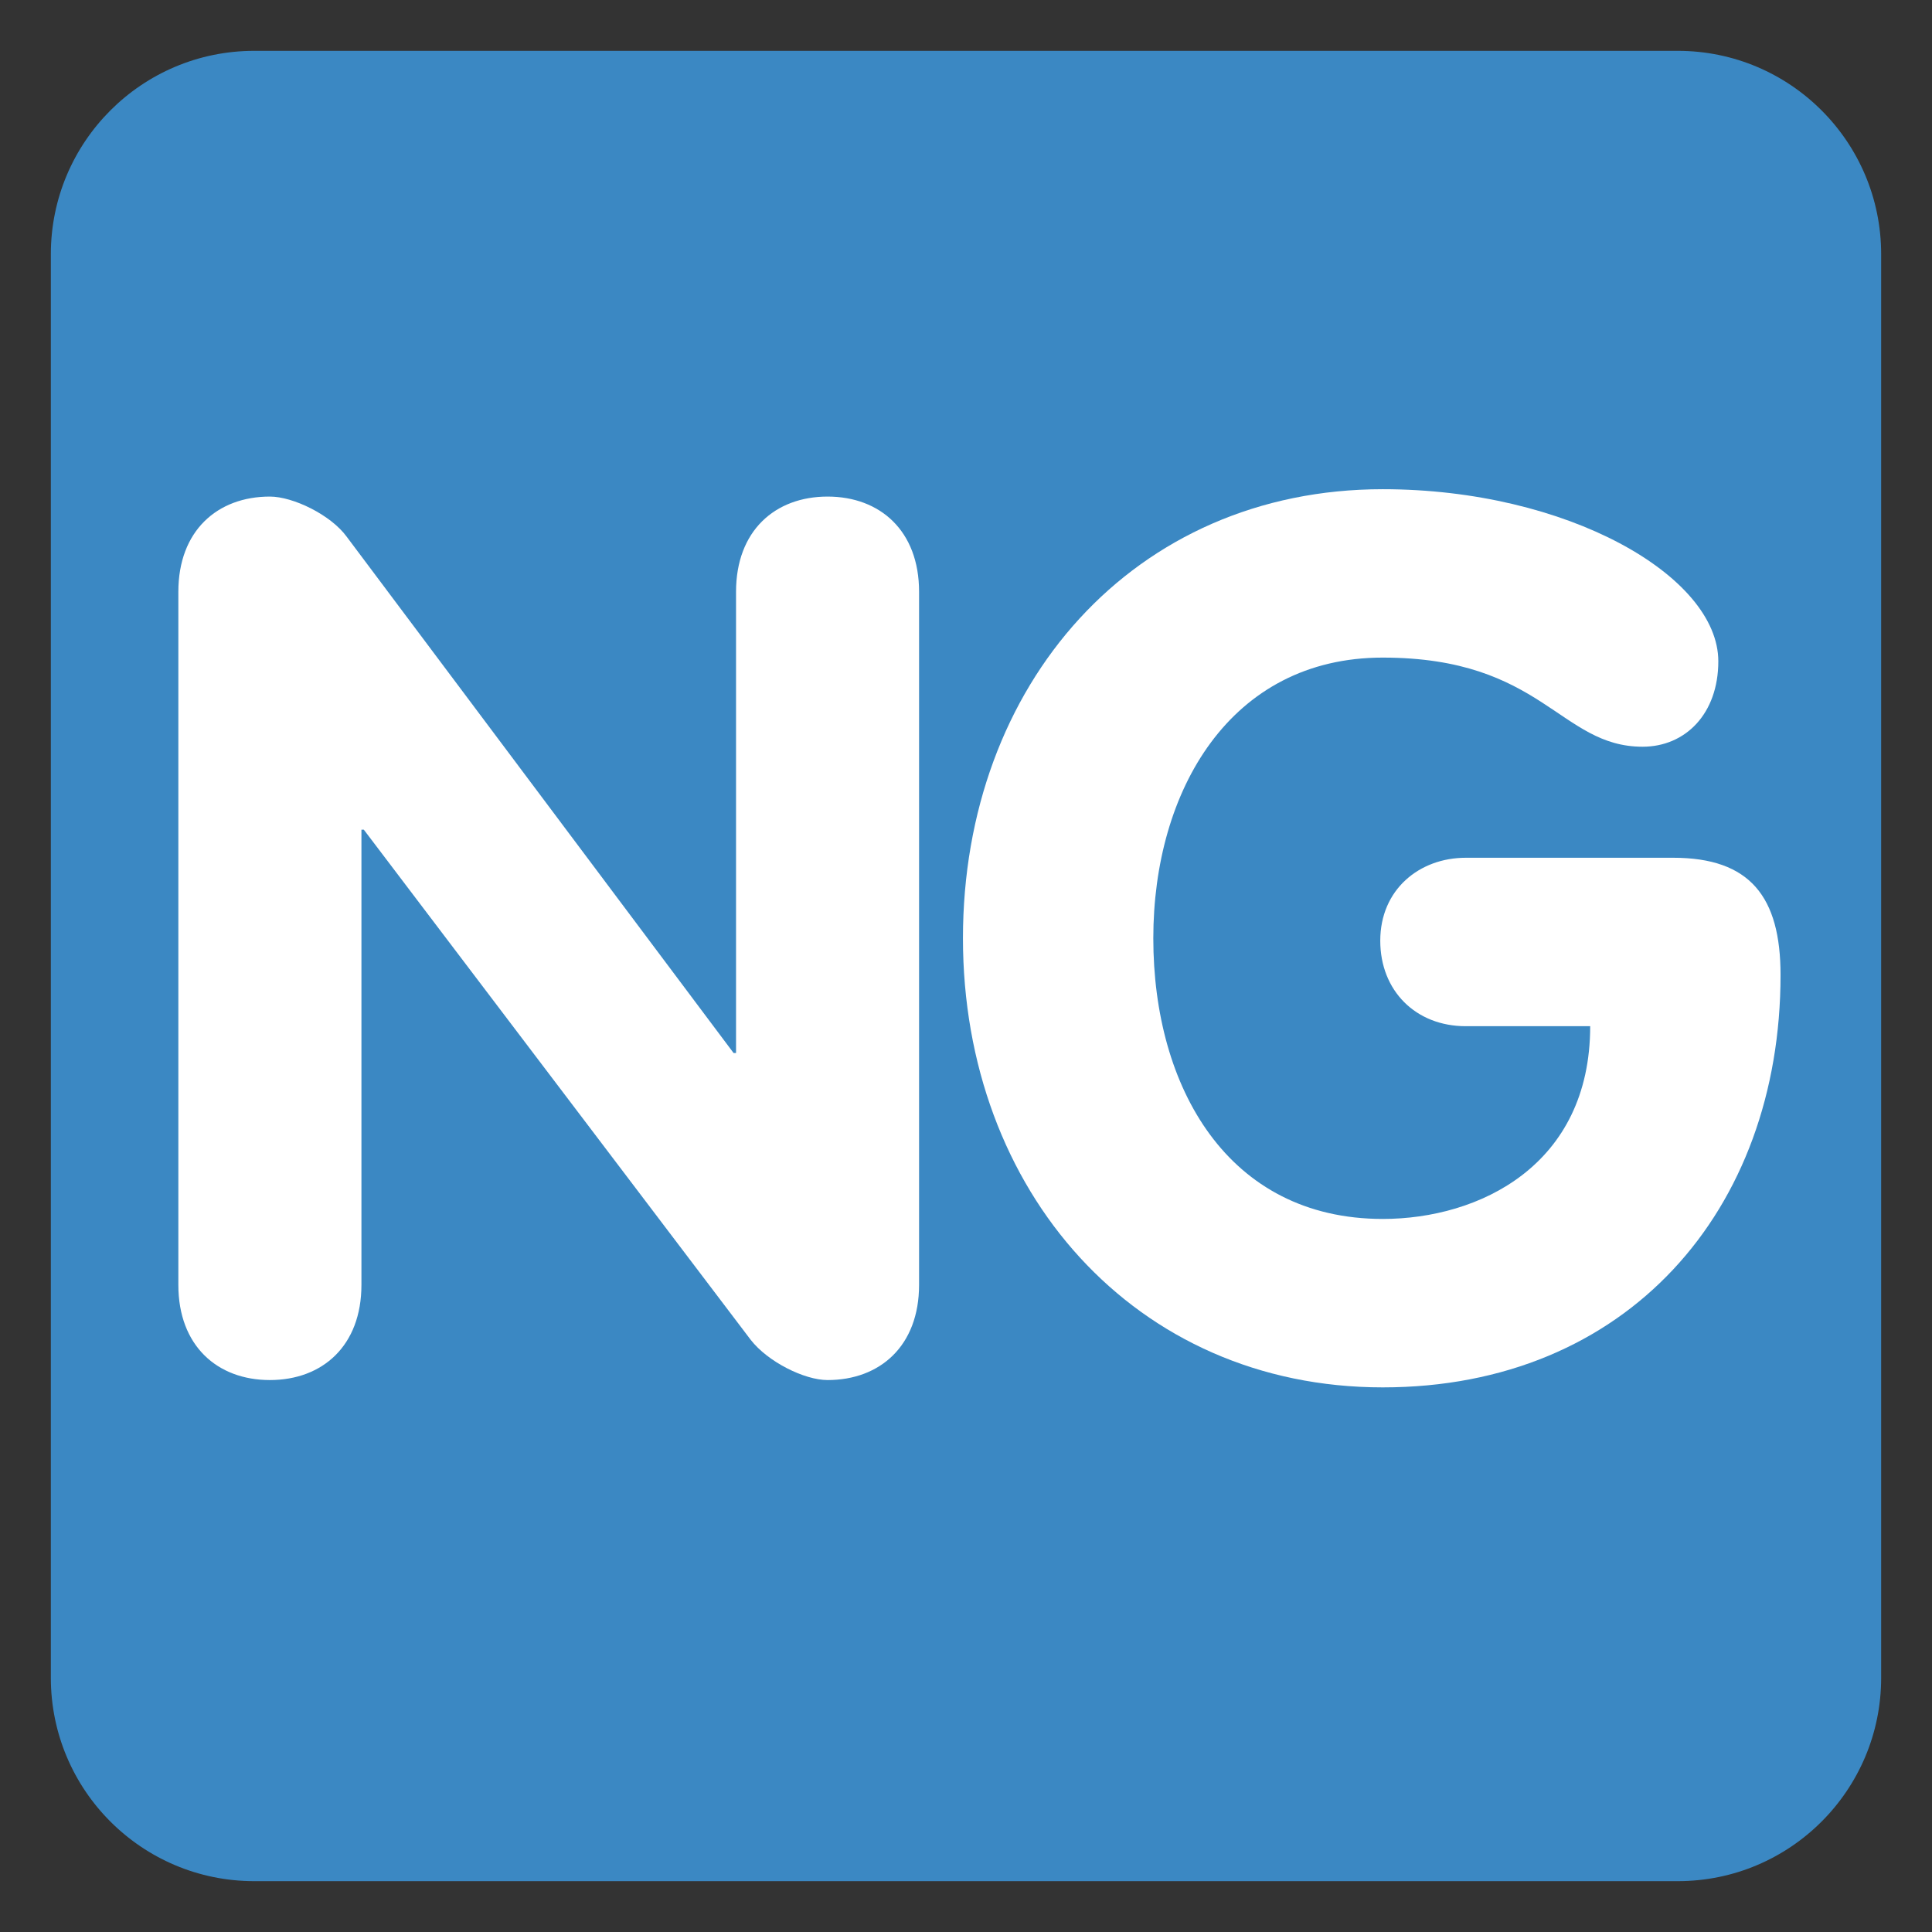 <?xml version="1.0" encoding="UTF-8" standalone="no"?>
<!-- Created with Inkscape (http://www.inkscape.org/) -->

<svg
   xmlns:svg="http://www.w3.org/2000/svg"
   xmlns="http://www.w3.org/2000/svg"
   version="1.1"
   width="47.5"
   height="47.5"
   id="svg2"
   xml:space="preserve"><rect width="100%" height="100%" fill="#333333" stroke="none"/><defs
     id="defs6"><clipPath
       id="clipPath18"><path
         d="M 0,38 38,38 38,0 0,0 0,38 z"
         id="path20" /></clipPath></defs><g
     transform="matrix(1.25,0,0,-1.25,0,47.5)"
     id="g12"><g
       id="g14"><g
         clip-path="url(#clipPath18)"
         id="g16"><g
           transform="translate(37,5)"
           id="g22"><path
             d="m 0,0 c 0,-2.209 -1.791,-4 -4,-4 l -28,0 c -2.209,0 -4,1.791 -4,4 l 0,28 c 0,2.209 1.791,4 4,4 l 28,0 c 2.209,0 4,-1.791 4,-4 L 0,0 z"
             id="path24"
             style="fill:#3b88c3;fill-opacity:1;fill-rule:nonzero;stroke:none" /></g><g
           transform="translate(3.508,26.361)"
           id="g26"><path
             d="m 0,0 c 0,1.2 0.768,1.872 1.8,1.872 0.456,0 1.2,-0.36 1.513,-0.792 l 7.608,-10.153 0.048,0 0,9.073 c 0,1.2 0.768,1.872 1.8,1.872 1.032,0 1.8,-0.672 1.8,-1.872 l 0,-13.633 c 0,-1.2 -0.768,-1.872 -1.8,-1.872 -0.456,0 -1.176,0.359 -1.512,0.792 l -7.609,10.033 -0.047,0 0,-8.953 c 0,-1.2 -0.768,-1.872 -1.801,-1.872 -1.032,0 -1.8,0.672 -1.8,1.872 L 0,0 z"
             id="path28"
             style="fill:#ffffff;fill-opacity:1;fill-rule:nonzero;stroke:none" /></g><g
           transform="translate(32.91,21.129)"
           id="g30"><path
             d="m 0,0 c 1.512,0 2.111,-0.768 2.111,-2.305 0,-4.632 -3.023,-8.112 -7.824,-8.112 -4.873,0 -8.257,3.864 -8.257,8.833 0,4.992 3.361,8.833 8.257,8.833 3.623,0 6.6,-1.705 6.6,-3.385 0,-1.032 -0.647,-1.68 -1.489,-1.68 -1.63,0 -1.966,1.753 -5.111,1.753 -3,0 -4.513,-2.617 -4.513,-5.521 0,-2.929 1.464,-5.52 4.513,-5.52 1.897,0 4.08,1.055 4.08,3.791 l -2.447,0 c -0.984,0 -1.682,0.697 -1.682,1.681 0,1.008 0.77,1.632 1.682,1.632 L 0,0 z"
             id="path32"
             style="fill:#ffffff;fill-opacity:1;fill-rule:nonzero;stroke:none" /></g></g></g></g></svg>